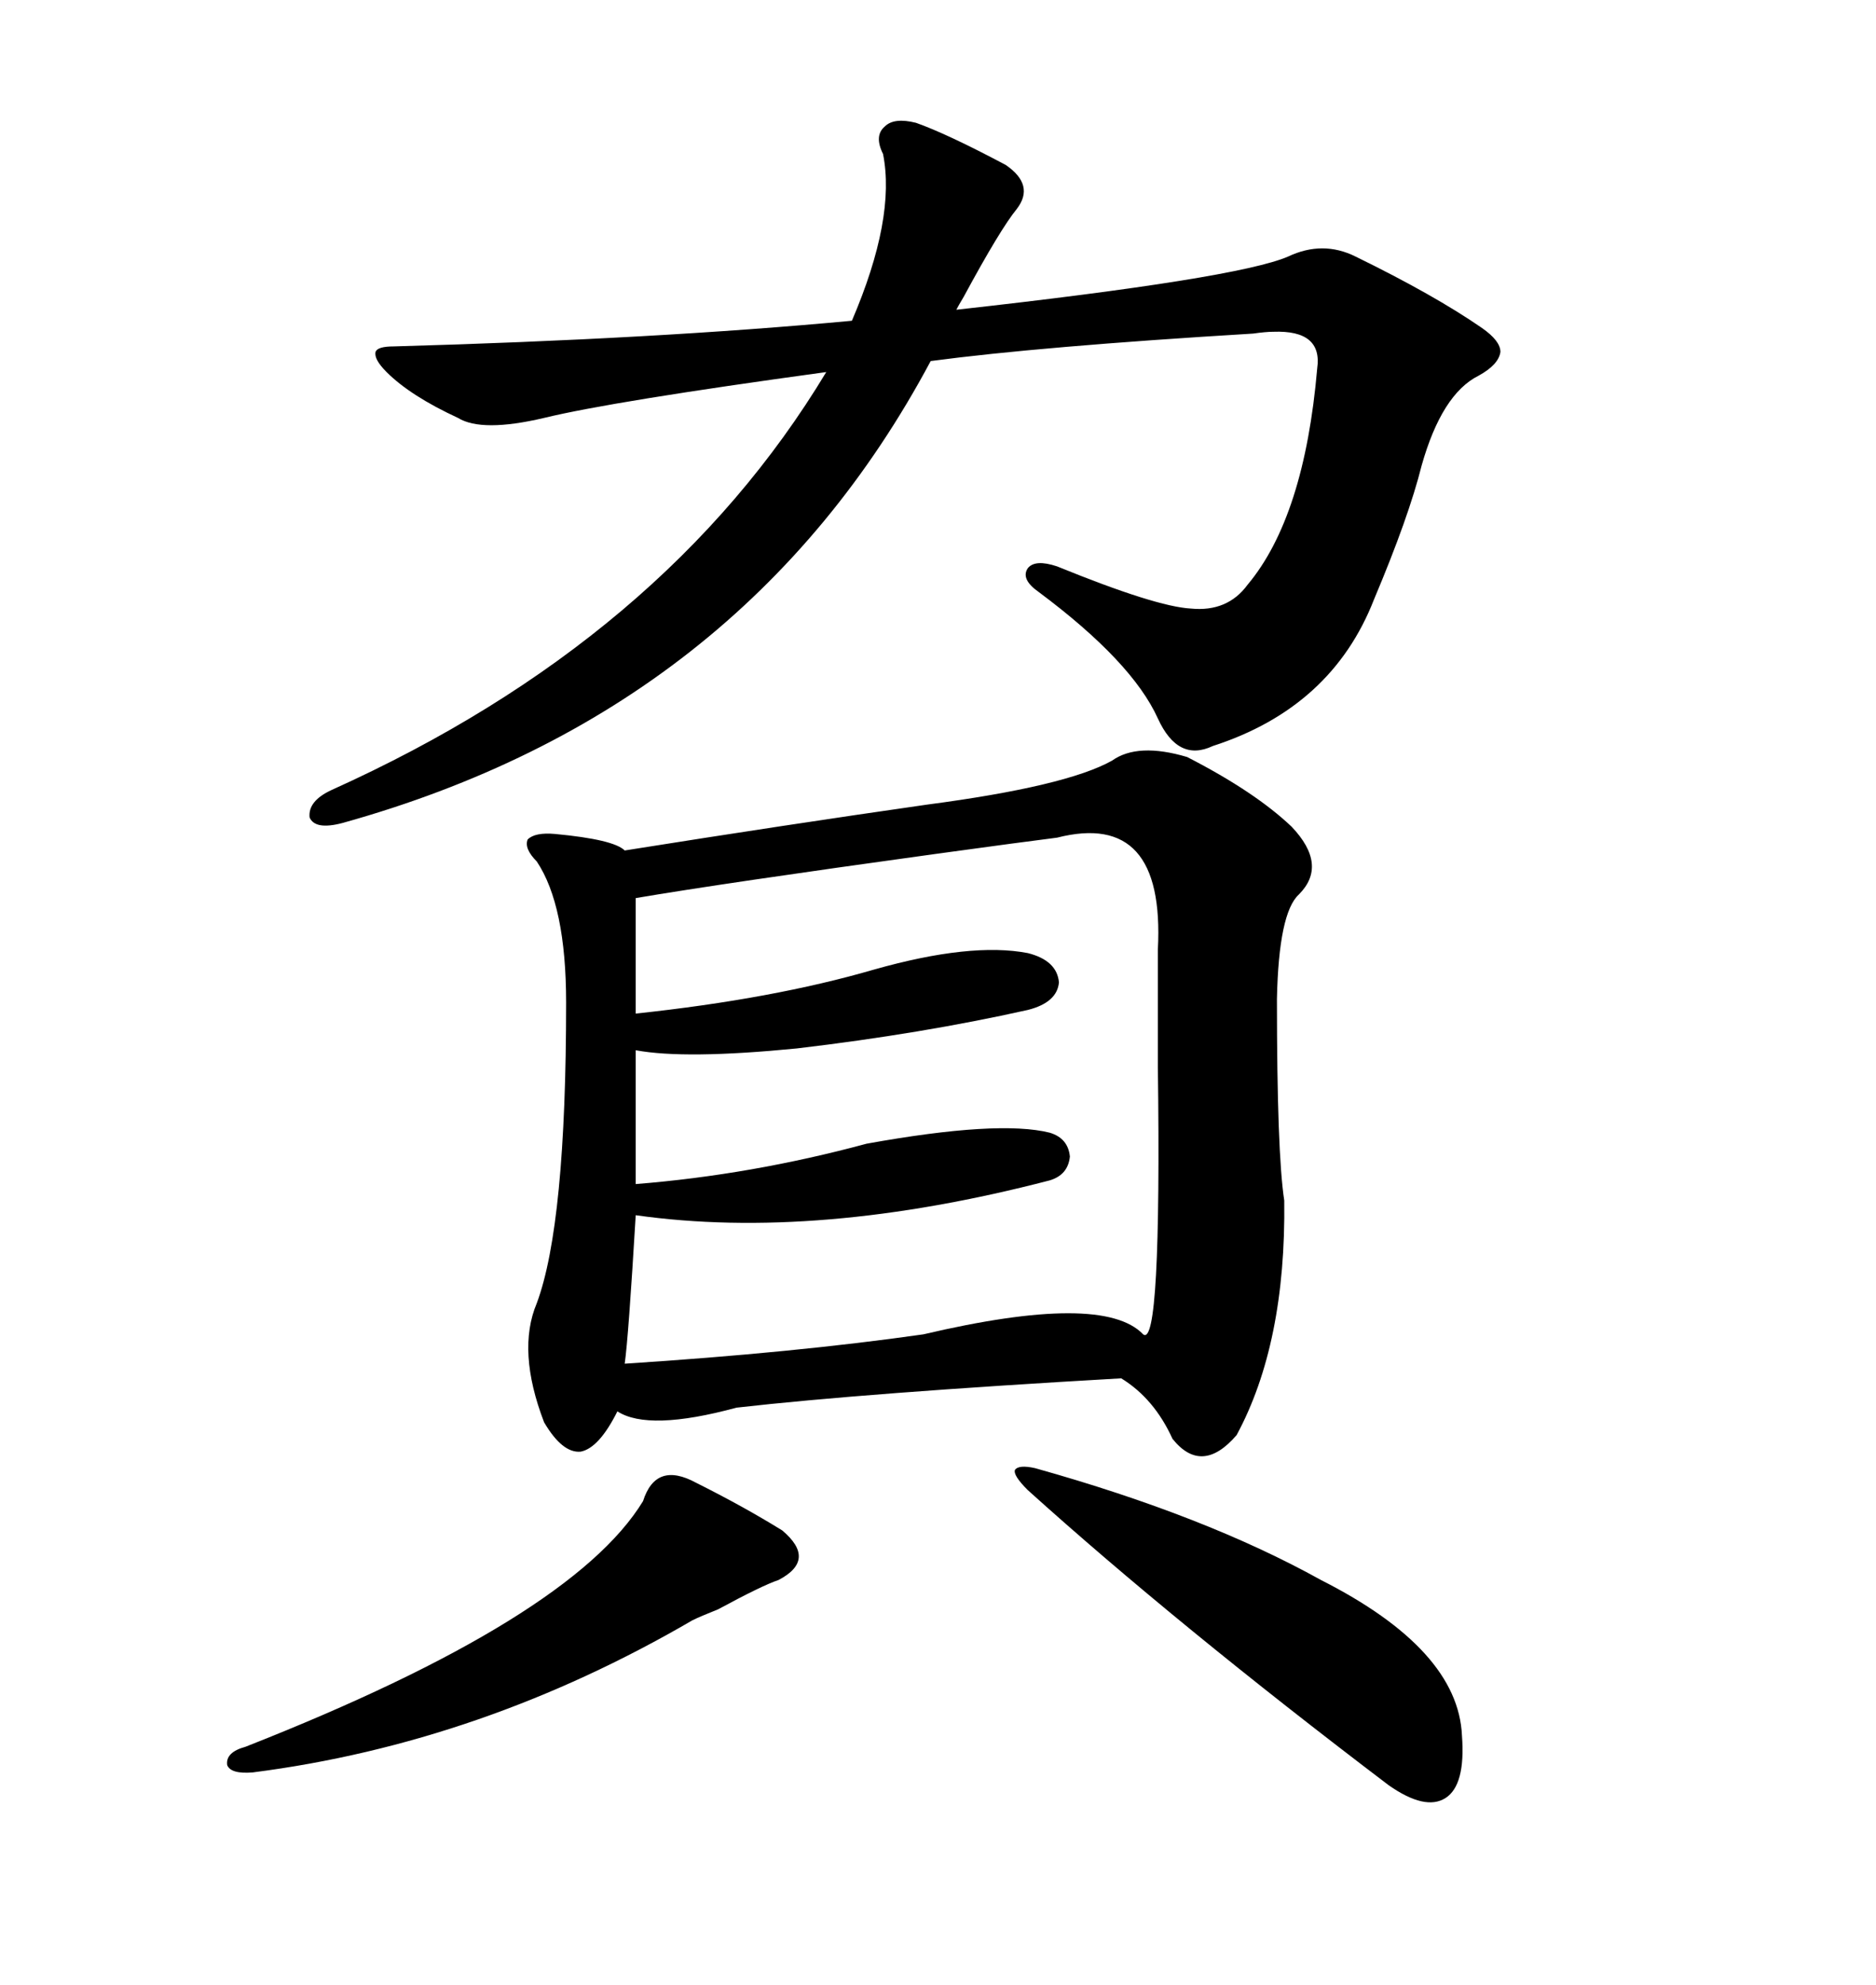 <svg xmlns="http://www.w3.org/2000/svg" xmlns:xlink="http://www.w3.org/1999/xlink" width="300" height="317.285"><path d="M177.83 121.58L177.83 121.58Q181.93 118.65 189.84 121.00L189.84 121.00Q200.68 126.56 206.54 132.13L206.54 132.13Q212.40 138.28 207.71 142.97L207.71 142.97Q204.49 145.90 204.20 159.67L204.20 159.67Q204.20 184.28 205.37 191.89L205.37 191.89Q205.66 214.75 197.75 229.39L197.75 229.39Q192.19 235.84 187.50 229.98L187.50 229.98Q184.57 223.54 179.30 220.31L179.30 220.31Q138.28 222.66 117.77 225L117.77 225Q103.71 228.81 98.73 225.59L98.73 225.59Q95.80 231.45 92.87 232.03L92.87 232.03Q89.94 232.32 87.01 227.34L87.01 227.34Q82.62 215.92 85.84 208.30L85.84 208.30Q90.53 195.70 90.53 160.25L90.53 160.25Q90.53 144.73 85.84 137.70L85.84 137.70Q83.79 135.64 84.38 134.18L84.38 134.18Q85.55 133.01 88.77 133.30L88.77 133.30Q98.14 134.18 99.90 135.94L99.90 135.94Q125.68 131.84 148.24 128.61L148.24 128.61Q170.51 125.68 177.83 121.58ZM210.64 58.89L210.64 58.89Q211.52 52.73 203.61 53.03L203.61 53.03Q202.44 53.03 200.39 53.32L200.39 53.32Q166.41 55.37 148.83 57.71L148.83 57.71Q118.95 113.67 54.79 131.54L54.79 131.54Q50.39 132.71 49.51 130.66L49.51 130.66Q49.22 128.03 53.03 126.27L53.03 126.27Q106.35 102.25 132.13 59.47L132.13 59.47Q97.85 64.16 87.01 66.80L87.01 66.80Q77.05 69.14 73.24 66.80L73.24 66.80Q65.63 63.28 61.82 59.47L61.82 59.47Q59.77 57.42 60.06 56.25L60.06 56.25Q60.35 55.37 62.99 55.37L62.99 55.37Q104.88 54.20 136.23 51.27L136.23 51.27Q143.26 34.86 141.21 24.61L141.21 24.61Q139.75 21.68 141.50 20.21L141.50 20.21Q142.97 18.75 146.48 19.63L146.48 19.63Q151.46 21.39 160.84 26.37L160.84 26.37Q165.53 29.59 162.60 33.40L162.60 33.40Q159.96 36.62 154.10 47.46L154.10 47.46Q153.22 48.93 152.93 49.51L152.93 49.51Q197.75 44.53 205.96 41.02L205.96 41.02Q211.52 38.38 216.80 41.02L216.80 41.02Q229.39 47.17 237.01 52.44L237.01 52.44Q239.94 54.49 239.94 56.25L239.94 56.25Q239.65 58.30 236.43 60.06L236.43 60.06Q230.57 62.99 227.34 74.41L227.34 74.41Q225.29 82.62 219.73 95.80L219.73 95.80Q212.99 113.09 193.95 119.24L193.95 119.24Q188.38 121.88 185.16 114.84L185.16 114.84Q181.05 105.76 166.11 94.63L166.11 94.63Q163.18 92.58 164.36 90.82L164.36 90.82Q165.53 89.36 169.04 90.53L169.04 90.53Q184.86 96.97 190.43 97.27L190.43 97.27Q196.29 97.85 199.51 93.46L199.51 93.46Q208.59 82.62 210.64 58.89ZM169.04 133.89L169.04 133.89Q164.36 134.47 149.41 136.52L149.41 136.52Q115.43 141.21 101.66 143.55L101.66 143.55L101.66 162.01Q123.63 159.67 139.75 154.98L139.75 154.98Q155.27 150.59 164.36 152.34L164.36 152.34Q169.04 153.52 169.34 157.03L169.34 157.03Q169.04 160.25 164.36 161.43L164.36 161.43Q147.36 165.23 127.44 167.58L127.44 167.58Q109.57 169.34 101.66 167.87L101.66 167.87L101.66 189.26Q120.12 187.79 138.57 182.81L138.57 182.81Q159.67 179.00 167.87 181.05L167.87 181.05Q170.80 181.93 171.09 184.86L171.09 184.86Q170.80 187.79 167.87 188.67L167.87 188.67Q130.66 198.34 101.66 194.24L101.66 194.24Q100.49 213.87 99.90 217.97L99.90 217.97Q127.15 216.21 147.66 213.28L147.66 213.28Q176.37 206.54 182.81 213.28L182.81 213.28Q185.74 215.63 185.16 170.51L185.16 170.51Q185.16 158.50 185.16 151.76L185.16 151.76Q186.33 129.49 169.04 133.89ZM165.53 234.67L165.53 234.67Q192.77 242.29 211.23 252.54L211.23 252.54Q233.20 263.67 233.79 277.44L233.79 277.44Q234.38 285.35 231.15 287.40L231.15 287.40Q227.93 289.45 222.07 285.35L222.07 285.35Q188.09 259.57 164.36 238.18L164.36 238.18Q162.01 235.84 162.30 234.96L162.30 234.96Q162.89 234.08 165.53 234.67ZM111.33 237.01L111.33 237.01Q118.95 240.82 125.10 244.63L125.10 244.63Q130.66 249.32 124.51 252.54L124.51 252.54Q121.88 253.42 114.84 257.23L114.84 257.23Q111.91 258.40 110.74 258.98L110.74 258.98Q77.05 278.61 40.43 283.30L40.43 283.30Q36.91 283.59 36.33 282.13L36.33 282.13Q36.04 280.08 39.26 279.20L39.26 279.20Q91.41 258.69 102.83 239.94L102.83 239.94Q104.88 233.50 111.33 237.01Z"/></svg>
